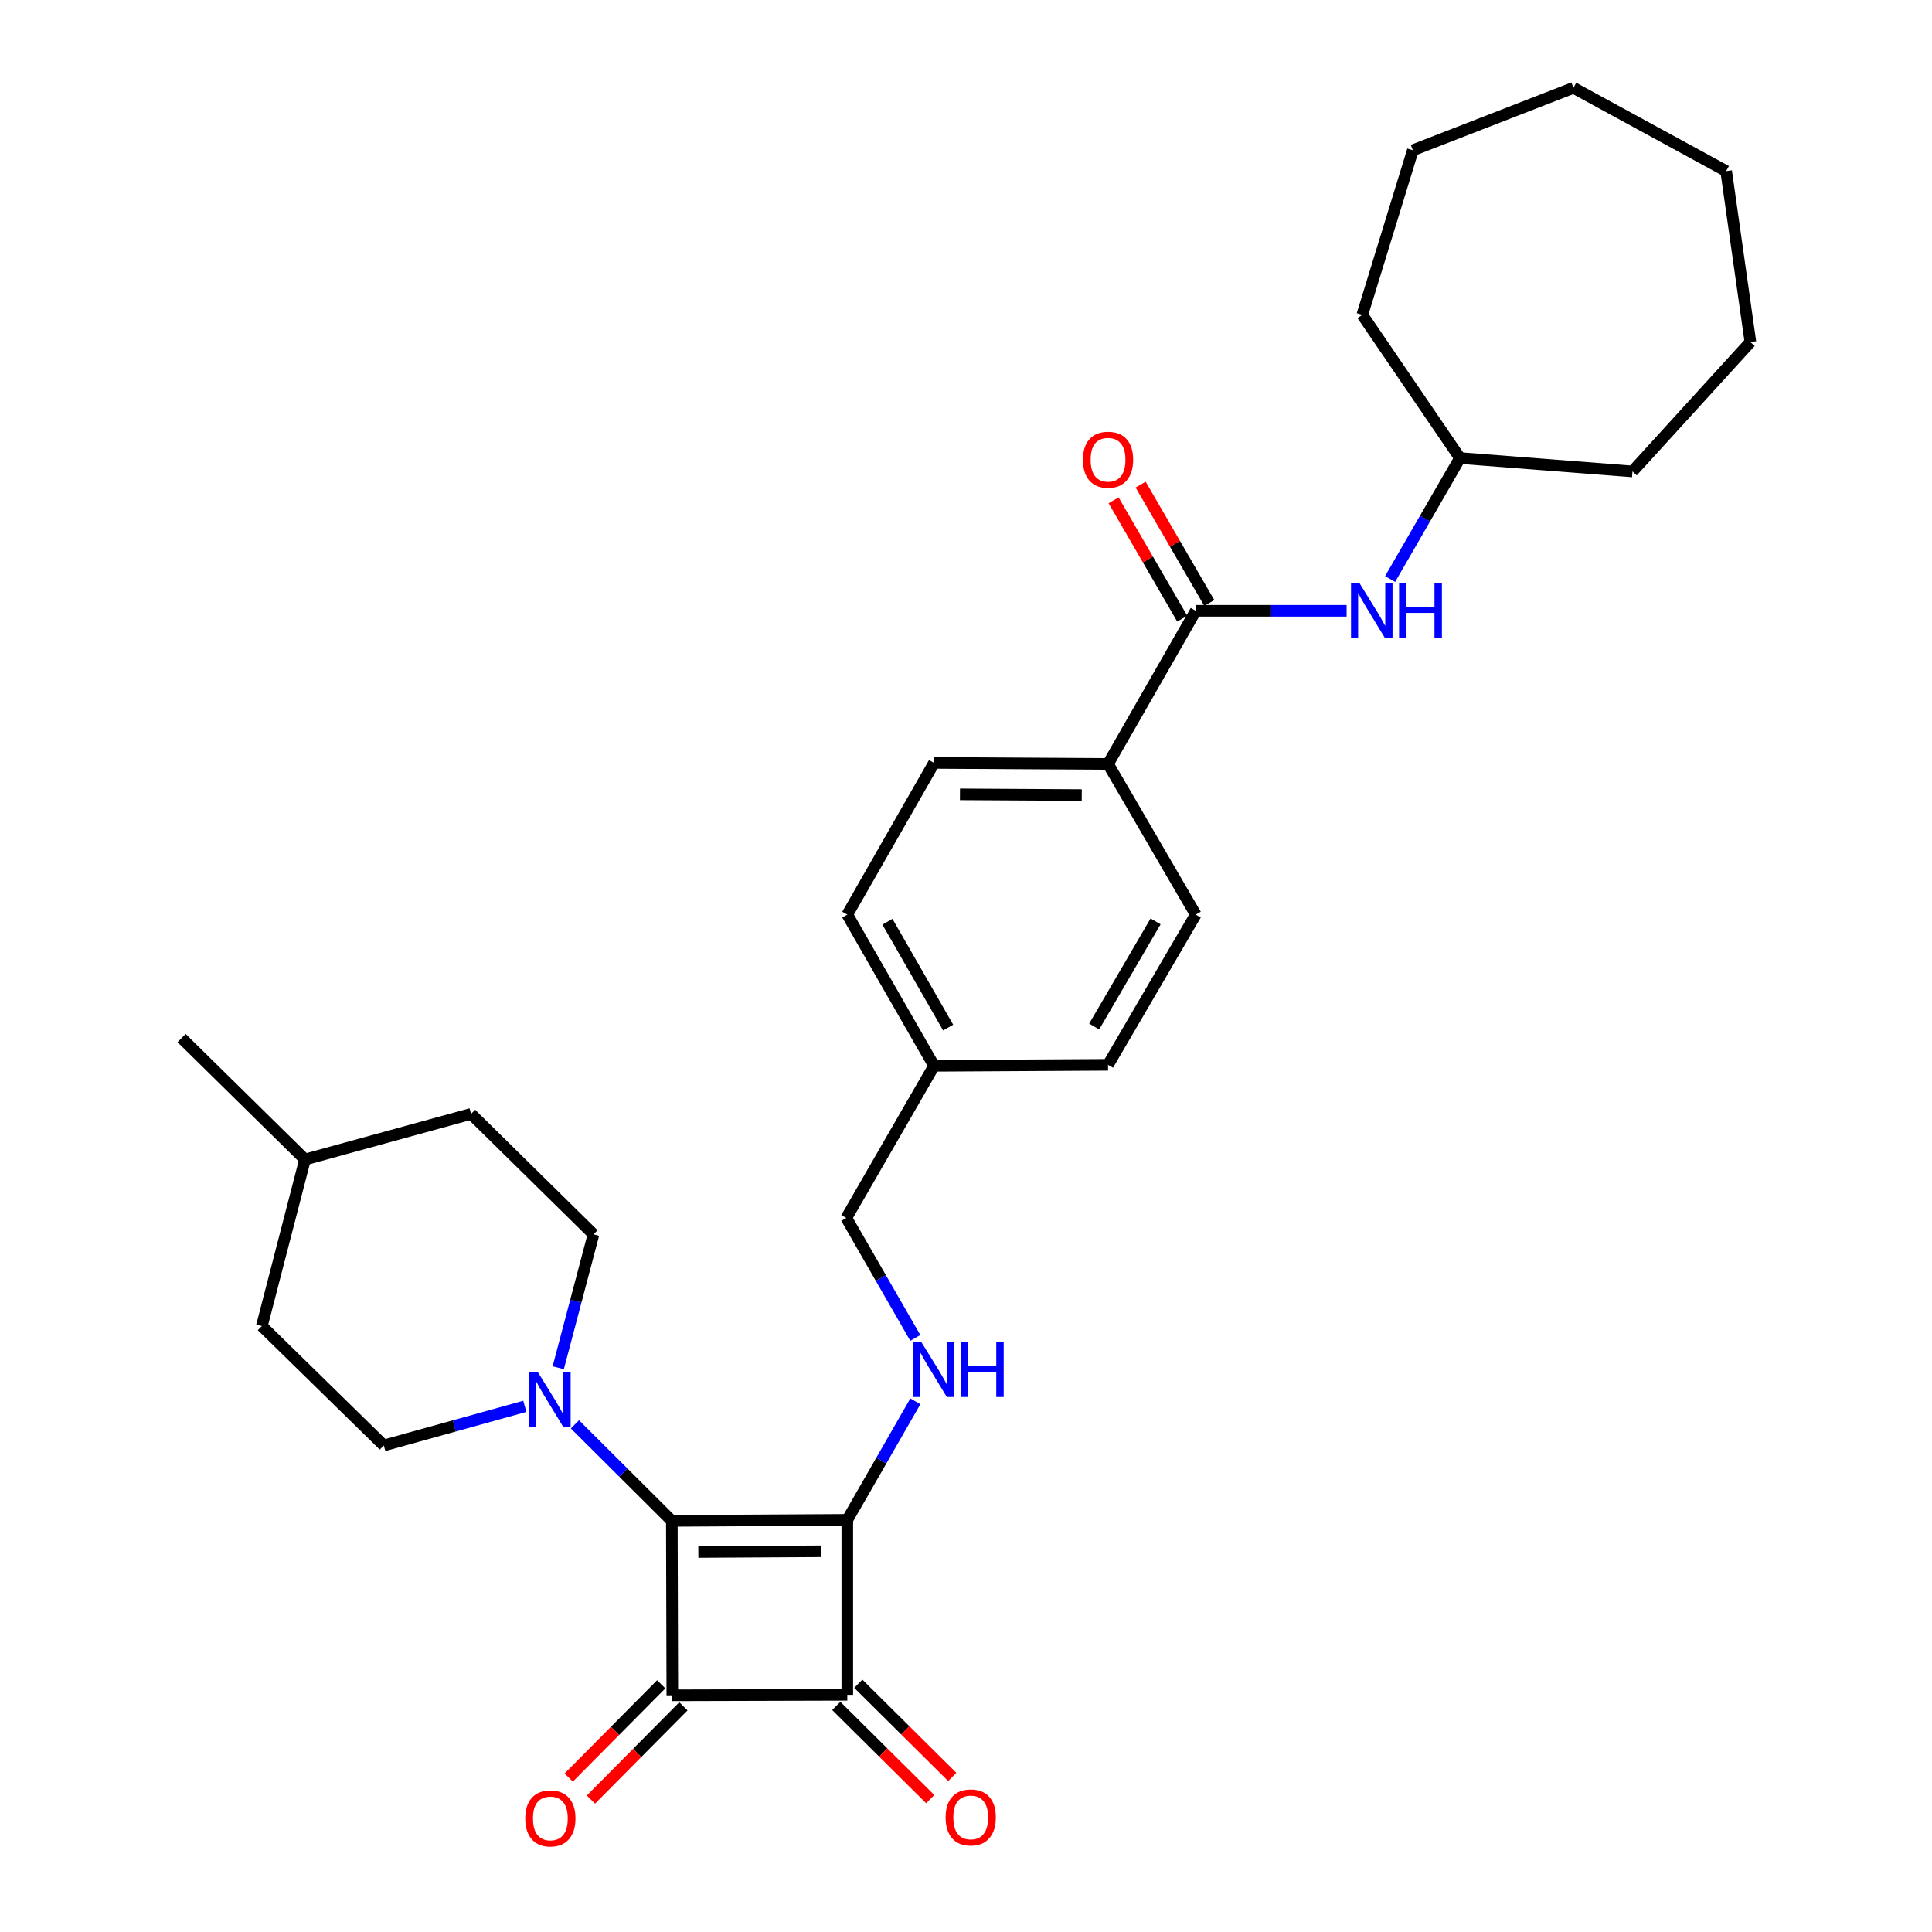 <?xml version='1.0' encoding='iso-8859-1'?>
<svg version='1.1' baseProfile='full'
              xmlns='http://www.w3.org/2000/svg'
                      xmlns:rdkit='http://www.rdkit.org/xml'
                      xmlns:xlink='http://www.w3.org/1999/xlink'
                  xml:space='preserve'
width='1000px' height='1000px' viewBox='0 0 1000 1000'>
<!-- END OF HEADER -->
<rect style='opacity:1.0;fill:#FFFFFF;stroke:none' width='1000' height='1000' x='0' y='0'> </rect>
<path class='bond-0' d='M 438.559,786.674 L 347.738,787.204' style='fill:none;fill-rule:evenodd;stroke:#000000;stroke-width:6px;stroke-linecap:butt;stroke-linejoin:miter;stroke-opacity:1' />
<path class='bond-0' d='M 425.031,802.941 L 361.456,803.312' style='fill:none;fill-rule:evenodd;stroke:#000000;stroke-width:6px;stroke-linecap:butt;stroke-linejoin:miter;stroke-opacity:1' />
<path class='bond-2' d='M 438.559,786.674 L 438.559,877.243' style='fill:none;fill-rule:evenodd;stroke:#000000;stroke-width:6px;stroke-linecap:butt;stroke-linejoin:miter;stroke-opacity:1' />
<path class='bond-4' d='M 438.559,786.674 L 456.175,756.002' style='fill:none;fill-rule:evenodd;stroke:#000000;stroke-width:6px;stroke-linecap:butt;stroke-linejoin:miter;stroke-opacity:1' />
<path class='bond-4' d='M 456.175,756.002 L 473.79,725.33' style='fill:none;fill-rule:evenodd;stroke:#0000FF;stroke-width:6px;stroke-linecap:butt;stroke-linejoin:miter;stroke-opacity:1' />
<path class='bond-3' d='M 347.738,787.204 L 322.66,762.223' style='fill:none;fill-rule:evenodd;stroke:#000000;stroke-width:6px;stroke-linecap:butt;stroke-linejoin:miter;stroke-opacity:1' />
<path class='bond-3' d='M 322.66,762.223 L 297.583,737.242' style='fill:none;fill-rule:evenodd;stroke:#0000FF;stroke-width:6px;stroke-linecap:butt;stroke-linejoin:miter;stroke-opacity:1' />
<path class='bond-30' d='M 347.738,787.204 L 347.99,877.495' style='fill:none;fill-rule:evenodd;stroke:#000000;stroke-width:6px;stroke-linecap:butt;stroke-linejoin:miter;stroke-opacity:1' />
<path class='bond-1' d='M 347.99,877.495 L 438.559,877.243' style='fill:none;fill-rule:evenodd;stroke:#000000;stroke-width:6px;stroke-linecap:butt;stroke-linejoin:miter;stroke-opacity:1' />
<path class='bond-7' d='M 342.244,871.795 L 318.303,895.93' style='fill:none;fill-rule:evenodd;stroke:#000000;stroke-width:6px;stroke-linecap:butt;stroke-linejoin:miter;stroke-opacity:1' />
<path class='bond-7' d='M 318.303,895.93 L 294.362,920.066' style='fill:none;fill-rule:evenodd;stroke:#FF0000;stroke-width:6px;stroke-linecap:butt;stroke-linejoin:miter;stroke-opacity:1' />
<path class='bond-7' d='M 353.736,883.195 L 329.795,907.33' style='fill:none;fill-rule:evenodd;stroke:#000000;stroke-width:6px;stroke-linecap:butt;stroke-linejoin:miter;stroke-opacity:1' />
<path class='bond-7' d='M 329.795,907.33 L 305.854,931.466' style='fill:none;fill-rule:evenodd;stroke:#FF0000;stroke-width:6px;stroke-linecap:butt;stroke-linejoin:miter;stroke-opacity:1' />
<path class='bond-8' d='M 432.859,882.989 L 457.178,907.113' style='fill:none;fill-rule:evenodd;stroke:#000000;stroke-width:6px;stroke-linecap:butt;stroke-linejoin:miter;stroke-opacity:1' />
<path class='bond-8' d='M 457.178,907.113 L 481.496,931.236' style='fill:none;fill-rule:evenodd;stroke:#FF0000;stroke-width:6px;stroke-linecap:butt;stroke-linejoin:miter;stroke-opacity:1' />
<path class='bond-8' d='M 444.259,871.497 L 468.578,895.621' style='fill:none;fill-rule:evenodd;stroke:#000000;stroke-width:6px;stroke-linecap:butt;stroke-linejoin:miter;stroke-opacity:1' />
<path class='bond-8' d='M 468.578,895.621 L 492.896,919.744' style='fill:none;fill-rule:evenodd;stroke:#FF0000;stroke-width:6px;stroke-linecap:butt;stroke-linejoin:miter;stroke-opacity:1' />
<path class='bond-11' d='M 288.941,707.956 L 298.065,673.428' style='fill:none;fill-rule:evenodd;stroke:#0000FF;stroke-width:6px;stroke-linecap:butt;stroke-linejoin:miter;stroke-opacity:1' />
<path class='bond-11' d='M 298.065,673.428 L 307.188,638.899' style='fill:none;fill-rule:evenodd;stroke:#000000;stroke-width:6px;stroke-linecap:butt;stroke-linejoin:miter;stroke-opacity:1' />
<path class='bond-12' d='M 271.645,727.925 L 235.152,738.054' style='fill:none;fill-rule:evenodd;stroke:#0000FF;stroke-width:6px;stroke-linecap:butt;stroke-linejoin:miter;stroke-opacity:1' />
<path class='bond-12' d='M 235.152,738.054 L 198.66,748.183' style='fill:none;fill-rule:evenodd;stroke:#000000;stroke-width:6px;stroke-linecap:butt;stroke-linejoin:miter;stroke-opacity:1' />
<path class='bond-15' d='M 473.762,692.504 L 455.904,661.462' style='fill:none;fill-rule:evenodd;stroke:#0000FF;stroke-width:6px;stroke-linecap:butt;stroke-linejoin:miter;stroke-opacity:1' />
<path class='bond-15' d='M 455.904,661.462 L 438.047,630.419' style='fill:none;fill-rule:evenodd;stroke:#000000;stroke-width:6px;stroke-linecap:butt;stroke-linejoin:miter;stroke-opacity:1' />
<path class='bond-5' d='M 618.916,316.146 L 573.518,395.421' style='fill:none;fill-rule:evenodd;stroke:#000000;stroke-width:6px;stroke-linecap:butt;stroke-linejoin:miter;stroke-opacity:1' />
<path class='bond-6' d='M 618.916,316.146 L 657.961,316.146' style='fill:none;fill-rule:evenodd;stroke:#000000;stroke-width:6px;stroke-linecap:butt;stroke-linejoin:miter;stroke-opacity:1' />
<path class='bond-6' d='M 657.961,316.146 L 697.007,316.146' style='fill:none;fill-rule:evenodd;stroke:#0000FF;stroke-width:6px;stroke-linecap:butt;stroke-linejoin:miter;stroke-opacity:1' />
<path class='bond-10' d='M 625.917,312.086 L 608.155,281.463' style='fill:none;fill-rule:evenodd;stroke:#000000;stroke-width:6px;stroke-linecap:butt;stroke-linejoin:miter;stroke-opacity:1' />
<path class='bond-10' d='M 608.155,281.463 L 590.393,250.841' style='fill:none;fill-rule:evenodd;stroke:#FF0000;stroke-width:6px;stroke-linecap:butt;stroke-linejoin:miter;stroke-opacity:1' />
<path class='bond-10' d='M 611.914,320.207 L 594.152,289.585' style='fill:none;fill-rule:evenodd;stroke:#000000;stroke-width:6px;stroke-linecap:butt;stroke-linejoin:miter;stroke-opacity:1' />
<path class='bond-10' d='M 594.152,289.585 L 576.39,258.963' style='fill:none;fill-rule:evenodd;stroke:#FF0000;stroke-width:6px;stroke-linecap:butt;stroke-linejoin:miter;stroke-opacity:1' />
<path class='bond-17' d='M 719.519,299.704 L 737.596,268.401' style='fill:none;fill-rule:evenodd;stroke:#0000FF;stroke-width:6px;stroke-linecap:butt;stroke-linejoin:miter;stroke-opacity:1' />
<path class='bond-17' d='M 737.596,268.401 L 755.673,237.097' style='fill:none;fill-rule:evenodd;stroke:#000000;stroke-width:6px;stroke-linecap:butt;stroke-linejoin:miter;stroke-opacity:1' />
<path class='bond-9' d='M 573.518,395.421 L 483.462,394.89' style='fill:none;fill-rule:evenodd;stroke:#000000;stroke-width:6px;stroke-linecap:butt;stroke-linejoin:miter;stroke-opacity:1' />
<path class='bond-9' d='M 559.915,411.528 L 496.875,411.157' style='fill:none;fill-rule:evenodd;stroke:#000000;stroke-width:6px;stroke-linecap:butt;stroke-linejoin:miter;stroke-opacity:1' />
<path class='bond-31' d='M 573.518,395.421 L 618.916,473.409' style='fill:none;fill-rule:evenodd;stroke:#000000;stroke-width:6px;stroke-linecap:butt;stroke-linejoin:miter;stroke-opacity:1' />
<path class='bond-21' d='M 307.188,638.899 L 243.832,576.55' style='fill:none;fill-rule:evenodd;stroke:#000000;stroke-width:6px;stroke-linecap:butt;stroke-linejoin:miter;stroke-opacity:1' />
<path class='bond-20' d='M 198.66,748.183 L 135.537,686.365' style='fill:none;fill-rule:evenodd;stroke:#000000;stroke-width:6px;stroke-linecap:butt;stroke-linejoin:miter;stroke-opacity:1' />
<path class='bond-13' d='M 483.462,394.89 L 438.559,473.409' style='fill:none;fill-rule:evenodd;stroke:#000000;stroke-width:6px;stroke-linecap:butt;stroke-linejoin:miter;stroke-opacity:1' />
<path class='bond-14' d='M 618.916,473.409 L 573.518,551.145' style='fill:none;fill-rule:evenodd;stroke:#000000;stroke-width:6px;stroke-linecap:butt;stroke-linejoin:miter;stroke-opacity:1' />
<path class='bond-14' d='M 598.128,476.906 L 566.35,531.321' style='fill:none;fill-rule:evenodd;stroke:#000000;stroke-width:6px;stroke-linecap:butt;stroke-linejoin:miter;stroke-opacity:1' />
<path class='bond-16' d='M 438.047,630.419 L 483.462,551.666' style='fill:none;fill-rule:evenodd;stroke:#000000;stroke-width:6px;stroke-linecap:butt;stroke-linejoin:miter;stroke-opacity:1' />
<path class='bond-18' d='M 483.462,551.666 L 573.518,551.145' style='fill:none;fill-rule:evenodd;stroke:#000000;stroke-width:6px;stroke-linecap:butt;stroke-linejoin:miter;stroke-opacity:1' />
<path class='bond-19' d='M 483.462,551.666 L 438.559,473.409' style='fill:none;fill-rule:evenodd;stroke:#000000;stroke-width:6px;stroke-linecap:butt;stroke-linejoin:miter;stroke-opacity:1' />
<path class='bond-19' d='M 490.767,531.872 L 459.335,477.091' style='fill:none;fill-rule:evenodd;stroke:#000000;stroke-width:6px;stroke-linecap:butt;stroke-linejoin:miter;stroke-opacity:1' />
<path class='bond-23' d='M 755.673,237.097 L 844.966,244.022' style='fill:none;fill-rule:evenodd;stroke:#000000;stroke-width:6px;stroke-linecap:butt;stroke-linejoin:miter;stroke-opacity:1' />
<path class='bond-24' d='M 755.673,237.097 L 705.123,162.967' style='fill:none;fill-rule:evenodd;stroke:#000000;stroke-width:6px;stroke-linecap:butt;stroke-linejoin:miter;stroke-opacity:1' />
<path class='bond-22' d='M 135.537,686.365 L 157.867,600.157' style='fill:none;fill-rule:evenodd;stroke:#000000;stroke-width:6px;stroke-linecap:butt;stroke-linejoin:miter;stroke-opacity:1' />
<path class='bond-32' d='M 243.832,576.55 L 157.867,600.157' style='fill:none;fill-rule:evenodd;stroke:#000000;stroke-width:6px;stroke-linecap:butt;stroke-linejoin:miter;stroke-opacity:1' />
<path class='bond-25' d='M 157.867,600.157 L 93.989,537.296' style='fill:none;fill-rule:evenodd;stroke:#000000;stroke-width:6px;stroke-linecap:butt;stroke-linejoin:miter;stroke-opacity:1' />
<path class='bond-26' d='M 844.966,244.022 L 906.011,177.059' style='fill:none;fill-rule:evenodd;stroke:#000000;stroke-width:6px;stroke-linecap:butt;stroke-linejoin:miter;stroke-opacity:1' />
<path class='bond-27' d='M 705.123,162.967 L 731.293,77.767' style='fill:none;fill-rule:evenodd;stroke:#000000;stroke-width:6px;stroke-linecap:butt;stroke-linejoin:miter;stroke-opacity:1' />
<path class='bond-28' d='M 906.011,177.059 L 893.457,88.558' style='fill:none;fill-rule:evenodd;stroke:#000000;stroke-width:6px;stroke-linecap:butt;stroke-linejoin:miter;stroke-opacity:1' />
<path class='bond-29' d='M 731.293,77.767 L 814.425,45.455' style='fill:none;fill-rule:evenodd;stroke:#000000;stroke-width:6px;stroke-linecap:butt;stroke-linejoin:miter;stroke-opacity:1' />
<path class='bond-33' d='M 893.457,88.558 L 814.425,45.455' style='fill:none;fill-rule:evenodd;stroke:#000000;stroke-width:6px;stroke-linecap:butt;stroke-linejoin:miter;stroke-opacity:1' />
<path  class='atom-4' d='M 278.356 710.165
L 287.636 725.165
Q 288.556 726.645, 290.036 729.325
Q 291.516 732.005, 291.596 732.165
L 291.596 710.165
L 295.356 710.165
L 295.356 738.485
L 291.476 738.485
L 281.516 722.085
Q 280.356 720.165, 279.116 717.965
Q 277.916 715.765, 277.556 715.085
L 277.556 738.485
L 273.876 738.485
L 273.876 710.165
L 278.356 710.165
' fill='#0000FF'/>
<path  class='atom-5' d='M 476.95 694.769
L 486.23 709.769
Q 487.15 711.249, 488.63 713.929
Q 490.11 716.609, 490.19 716.769
L 490.19 694.769
L 493.95 694.769
L 493.95 723.089
L 490.07 723.089
L 480.11 706.689
Q 478.95 704.769, 477.71 702.569
Q 476.51 700.369, 476.15 699.689
L 476.15 723.089
L 472.47 723.089
L 472.47 694.769
L 476.95 694.769
' fill='#0000FF'/>
<path  class='atom-5' d='M 497.35 694.769
L 501.19 694.769
L 501.19 706.809
L 515.67 706.809
L 515.67 694.769
L 519.51 694.769
L 519.51 723.089
L 515.67 723.089
L 515.67 710.009
L 501.19 710.009
L 501.19 723.089
L 497.35 723.089
L 497.35 694.769
' fill='#0000FF'/>
<path  class='atom-7' d='M 703.765 301.986
L 713.045 316.986
Q 713.965 318.466, 715.445 321.146
Q 716.925 323.826, 717.005 323.986
L 717.005 301.986
L 720.765 301.986
L 720.765 330.306
L 716.885 330.306
L 706.925 313.906
Q 705.765 311.986, 704.525 309.786
Q 703.325 307.586, 702.965 306.906
L 702.965 330.306
L 699.285 330.306
L 699.285 301.986
L 703.765 301.986
' fill='#0000FF'/>
<path  class='atom-7' d='M 724.165 301.986
L 728.005 301.986
L 728.005 314.026
L 742.485 314.026
L 742.485 301.986
L 746.325 301.986
L 746.325 330.306
L 742.485 330.306
L 742.485 317.226
L 728.005 317.226
L 728.005 330.306
L 724.165 330.306
L 724.165 301.986
' fill='#0000FF'/>
<path  class='atom-8' d='M 271.867 941.21
Q 271.867 934.41, 275.227 930.61
Q 278.587 926.81, 284.867 926.81
Q 291.147 926.81, 294.507 930.61
Q 297.867 934.41, 297.867 941.21
Q 297.867 948.09, 294.467 952.01
Q 291.067 955.89, 284.867 955.89
Q 278.627 955.89, 275.227 952.01
Q 271.867 948.13, 271.867 941.21
M 284.867 952.69
Q 289.187 952.69, 291.507 949.81
Q 293.867 946.89, 293.867 941.21
Q 293.867 935.65, 291.507 932.85
Q 289.187 930.01, 284.867 930.01
Q 280.547 930.01, 278.187 932.81
Q 275.867 935.61, 275.867 941.21
Q 275.867 946.93, 278.187 949.81
Q 280.547 952.69, 284.867 952.69
' fill='#FF0000'/>
<path  class='atom-9' d='M 489.446 940.698
Q 489.446 933.898, 492.806 930.098
Q 496.166 926.298, 502.446 926.298
Q 508.726 926.298, 512.086 930.098
Q 515.446 933.898, 515.446 940.698
Q 515.446 947.578, 512.046 951.498
Q 508.646 955.378, 502.446 955.378
Q 496.206 955.378, 492.806 951.498
Q 489.446 947.618, 489.446 940.698
M 502.446 952.178
Q 506.766 952.178, 509.086 949.298
Q 511.446 946.378, 511.446 940.698
Q 511.446 935.138, 509.086 932.338
Q 506.766 929.498, 502.446 929.498
Q 498.126 929.498, 495.766 932.298
Q 493.446 935.098, 493.446 940.698
Q 493.446 946.418, 495.766 949.298
Q 498.126 952.178, 502.446 952.178
' fill='#FF0000'/>
<path  class='atom-11' d='M 560.518 237.96
Q 560.518 231.16, 563.878 227.36
Q 567.238 223.56, 573.518 223.56
Q 579.798 223.56, 583.158 227.36
Q 586.518 231.16, 586.518 237.96
Q 586.518 244.84, 583.118 248.76
Q 579.718 252.64, 573.518 252.64
Q 567.278 252.64, 563.878 248.76
Q 560.518 244.88, 560.518 237.96
M 573.518 249.44
Q 577.838 249.44, 580.158 246.56
Q 582.518 243.64, 582.518 237.96
Q 582.518 232.4, 580.158 229.6
Q 577.838 226.76, 573.518 226.76
Q 569.198 226.76, 566.838 229.56
Q 564.518 232.36, 564.518 237.96
Q 564.518 243.68, 566.838 246.56
Q 569.198 249.44, 573.518 249.44
' fill='#FF0000'/>
</svg>
